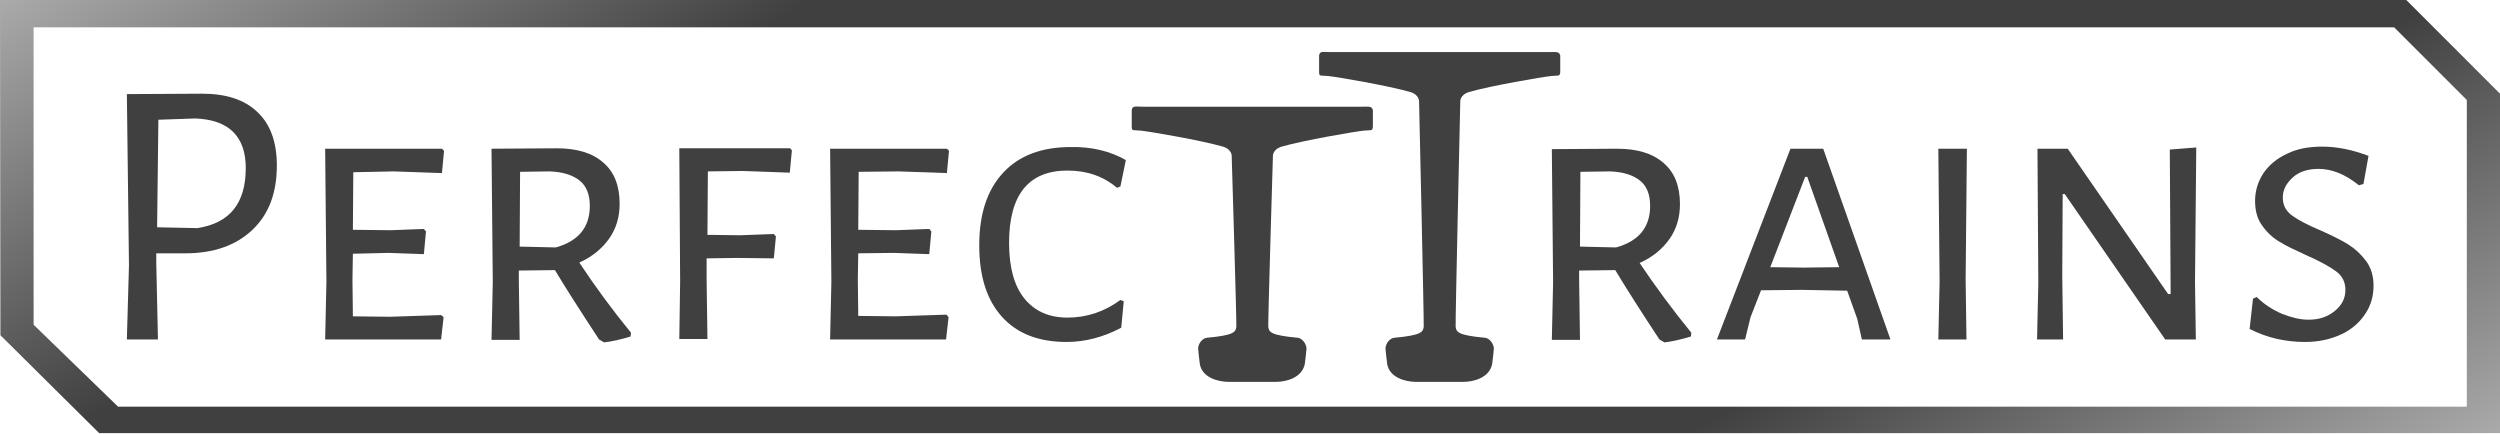 <svg xmlns="http://www.w3.org/2000/svg" xmlns:xlink="http://www.w3.org/1999/xlink" id="Layer_1" x="0px" y="0px" viewBox="0 0 595.1 103.2" style="enable-background:new 0 0 595.1 103.2;" xml:space="preserve">
<style type="text/css">
	.st0{fill:#404040;}
	.st1{fill-rule:evenodd;clip-rule:evenodd;fill:url(#SVGID_1_);}
	.st2{fill-rule:evenodd;clip-rule:evenodd;fill:#404040;}
</style>
<g id="PerfectTrains_ikke_redigerebar_tekst">
	<g>
		<path class="st0" d="M61.3,26.7c3.1,2.9,4.6,7.2,4.6,12.7c0,6.5-1.9,11.6-5.8,15.3s-9.2,5.6-16,5.6h-6.9v2.3l0.4,18.2h-7.4    l0.5-17.6l-0.5-40.8l17.9-0.1C53.8,22.3,58.2,23.7,61.3,26.7z M58.5,40c0-7.5-4-11.5-12-11.8l-8.8,0.3l-0.3,25.6l9.6,0.2    C54.7,53.1,58.5,48.4,58.5,40z"></path>
		<path class="st0" d="M105.6,75.5l-0.6,5.3H77.4l0.3-13.7l-0.3-31.7h27.8l0.5,0.5l-0.5,5.3l-11.5-0.4L84.1,41L84,54.7l9,0.1    l7.9-0.3l0.5,0.6l-0.5,5.4l-8.4-0.3L84,60.4l-0.1,6.2l0.1,8.7l8.9,0.1L105,75L105.6,75.5z"></path>
		<path class="st0" d="M150.2,79.2l-0.1,0.9c-2.6,0.8-4.6,1.2-6.3,1.4l-1.2-0.7c-4.6-7-8.1-12.5-10.5-16.5l-8.6,0.1v2.3l0.2,14.2    H117l0.3-13.7L117,35.4l15.5-0.1c4.8,0,8.5,1.1,11.1,3.4c2.6,2.2,3.9,5.5,3.9,9.8c0,3.1-0.8,5.9-2.5,8.3c-1.7,2.4-4,4.3-7.1,5.7    C141.6,68.1,145.7,73.7,150.2,79.2z M132.3,58.9c5.4-1.5,8.1-4.8,8.1-9.9c0-2.7-0.8-4.7-2.4-6c-1.6-1.3-4-2.1-7.2-2.2l-7,0.1    l-0.1,17.8L132.3,58.9z"></path>
		<path class="st0" d="M168.4,55.9l7.8,0.1l8-0.3l0.5,0.6l-0.5,5.2l-8.7-0.1l-7.3,0.1v5l0.2,14.2h-6.7l0.2-13.7l-0.2-31.7h26.4    l0.4,0.5l-0.5,5.3l-11.2-0.4l-8.3,0.1L168.4,55.9z"></path>
		<path class="st0" d="M225.8,75.5l-0.6,5.3h-27.6l0.3-13.7l-0.3-31.7h27.8l0.5,0.5l-0.5,5.3l-11.5-0.4l-9.5,0.1l-0.1,13.8l9,0.1    l7.9-0.3l0.5,0.6l-0.5,5.4l-8.4-0.3l-8.5,0.1l-0.1,6.2l0.1,8.7l8.9,0.1l12.1-0.4L225.8,75.5z"></path>
		<path class="st0" d="M268,38.1l-1.3,6.3l-0.8,0.3c-3.2-2.7-7.1-4.1-11.8-4.1c-9.2,0-13.9,5.7-13.9,17.2c0,5.8,1.2,10.2,3.6,13.2    c2.4,3,5.8,4.6,10.3,4.6c4.6,0,8.8-1.4,12.6-4.2l0.8,0.3l-0.6,6.3c-4.1,2.2-8.5,3.4-13,3.4c-6.7,0-11.8-2-15.4-6    c-3.6-4-5.4-9.6-5.4-17c0-7.5,1.9-13.2,5.7-17.3S248,35,254.9,35C259.9,34.9,264.3,36,268,38.1z"></path>
		<path class="st0" d="M402.6,79.2l-0.1,0.9c-2.6,0.8-4.6,1.2-6.3,1.4l-1.2-0.7c-4.6-7-8.1-12.5-10.5-16.5l-8.6,0.1v2.3l0.2,14.2    h-6.7l0.3-13.7l-0.3-31.7l15.5-0.1c4.8,0,8.5,1.1,11.1,3.4c2.6,2.2,3.9,5.5,3.9,9.8c0,3.1-0.8,5.9-2.5,8.3c-1.7,2.4-4,4.3-7.1,5.7    C394,68.1,398.1,73.7,402.6,79.2z M384.7,58.9c5.4-1.5,8.1-4.8,8.1-9.9c0-2.7-0.8-4.7-2.4-6s-4-2.1-7.2-2.2l-7,0.1l-0.1,17.8    L384.7,58.9z"></path>
		<path class="st0" d="M443.2,80.8l-1.1-4.9l-2.4-6.7L428.9,69l-9.7,0.1l-2.5,6.4l-1.3,5.3h-6.7l17.5-45.4h7.8l16,45.4H443.2z     M430.2,42.1h-0.5l-8.3,21.5l8,0.1l8.4-0.1L430.2,42.1z"></path>
		<path class="st0" d="M468.1,80.8h-6.7l0.3-13.7l-0.3-31.7h6.8l-0.3,31.2L468.1,80.8z"></path>
		<path class="st0" d="M522.7,80.8h-7.3l-23.9-34.6H491l-0.1,19.5l0.2,15.1h-6.2l0.3-13.4l-0.2-32h7.2L516.1,70h0.6l-0.2-34.4    l6.3-0.5l-0.3,32L522.7,80.8z"></path>
		<path class="st0" d="M563.8,37.1l-1.2,6.7l-1.1,0.3c-3.2-2.6-6.4-3.9-9.6-3.9c-2.6,0-4.7,0.7-6.2,2.1c-1.5,1.4-2.3,2.9-2.3,4.7    s0.7,3.2,2.2,4.3s3.8,2.3,6.9,3.6c2.7,1.2,4.9,2.3,6.5,3.3s3,2.3,4.2,3.9c1.2,1.6,1.8,3.6,1.8,5.9c0,2.4-0.6,4.6-1.9,6.6    c-1.3,2-3.1,3.7-5.6,4.9c-2.5,1.2-5.4,1.9-8.8,1.9c-4.7,0-9.1-1-13.2-3.1l0.8-7.2l0.9-0.4c1.7,1.7,3.7,3,6,4    c2.3,0.9,4.4,1.4,6.3,1.4c2.6,0,4.6-0.7,6.3-2.1s2.5-3,2.5-5c0-1.8-0.7-3.3-2.2-4.4s-3.8-2.4-7-3.8c-2.6-1.2-4.8-2.2-6.4-3.2    c-1.7-1-3.1-2.3-4.2-3.9c-1.2-1.6-1.7-3.6-1.7-5.9c0-2.4,0.7-4.6,2-6.6c1.3-1.9,3.2-3.5,5.6-4.6c2.4-1.2,5.2-1.7,8.4-1.7    C556.4,34.9,560.1,35.7,563.8,37.1z"></path>
	</g>
	
		<linearGradient id="SVGID_1_" gradientUnits="userSpaceOnUse" x1="201.095" y1="375.441" x2="394.513" y2="710.452" gradientTransform="matrix(1 0 0 1 0 -491.543)">
		<stop offset="0" style="stop-color:#AAAAAA"></stop>
		<stop offset="0.25" style="stop-color:#404040"></stop>
		<stop offset="0.75" style="stop-color:#404040"></stop>
		<stop offset="1" style="stop-color:#AAAAAA"></stop>
	</linearGradient>
	<path class="st1" d="M572.8,0H0l0.1,79.8l23.5,23.3h571.5V22.3L572.8,0z M587.2,96.8H28.1L8,77.3V6.5h561.9l17.3,17.3V96.8z"></path>
	<path class="st2" d="M324.1,25.4c-0.4,0-51.7,0-52.1,0c-1.8,0-2.4-0.3-2.6,0.8v4c0,1.1,0.4,0.7,2.2,0.9c2,0.2,14.3,2.3,19.5,3.8   c2.3,0.7,2.1,2.4,2.1,2.4s1.2,39.8,1.1,40.5c-0.2,1.2-0.4,2-7,2.6c-1,0.1-2,1.2-2.1,2.5c0,0.1,0.2,2.3,0.4,3.7   c0.5,3.2,4.2,4.3,6.9,4.3c0.2,0,11,0,11.2,0c2.7,0,6.3-1.1,6.9-4.3c0.2-1.3,0.4-3.6,0.4-3.7c-0.1-1.2-1.1-2.4-2.1-2.5   c-6.6-0.6-6.8-1.4-7-2.6c-0.1-0.7,1.1-40.5,1.1-40.5s-0.2-1.7,2.1-2.4c5.2-1.5,17.5-3.6,19.5-3.8c1.7-0.2,2.1,0.2,2.2-0.9v-4   C326.5,25.2,325.9,25.4,324.1,25.4z"></path>
	<path class="st2" d="M368.7,12.4c-0.4,0-51.7,0-52.1,0c-1.8,0-2.4-0.3-2.6,0.8v4c0,1.1,0.4,0.7,2.2,0.9c2,0.2,14.3,2.3,19.5,3.8   c2.3,0.7,2.1,2.4,2.1,2.4s1.2,52.8,1.1,53.5c-0.2,1.2-0.4,2-7,2.6c-1,0.1-2,1.2-2.1,2.5c0,0.1,0.2,2.3,0.4,3.7   c0.5,3.2,4.2,4.3,6.9,4.3c0.2,0,11,0,11.2,0c2.7,0,6.3-1.1,6.9-4.3c0.2-1.3,0.4-3.6,0.4-3.7c-0.1-1.2-1.1-2.4-2.1-2.5   c-6.6-0.6-6.8-1.4-7-2.6c-0.1-0.7,1.1-53.5,1.1-53.5s-0.2-1.7,2.1-2.4c5.2-1.5,17.5-3.6,19.5-3.8c1.7-0.2,2.1,0.2,2.2-0.9v-4   C371.1,12.2,370.5,12.4,368.7,12.4z"></path>
</g>
</svg>
